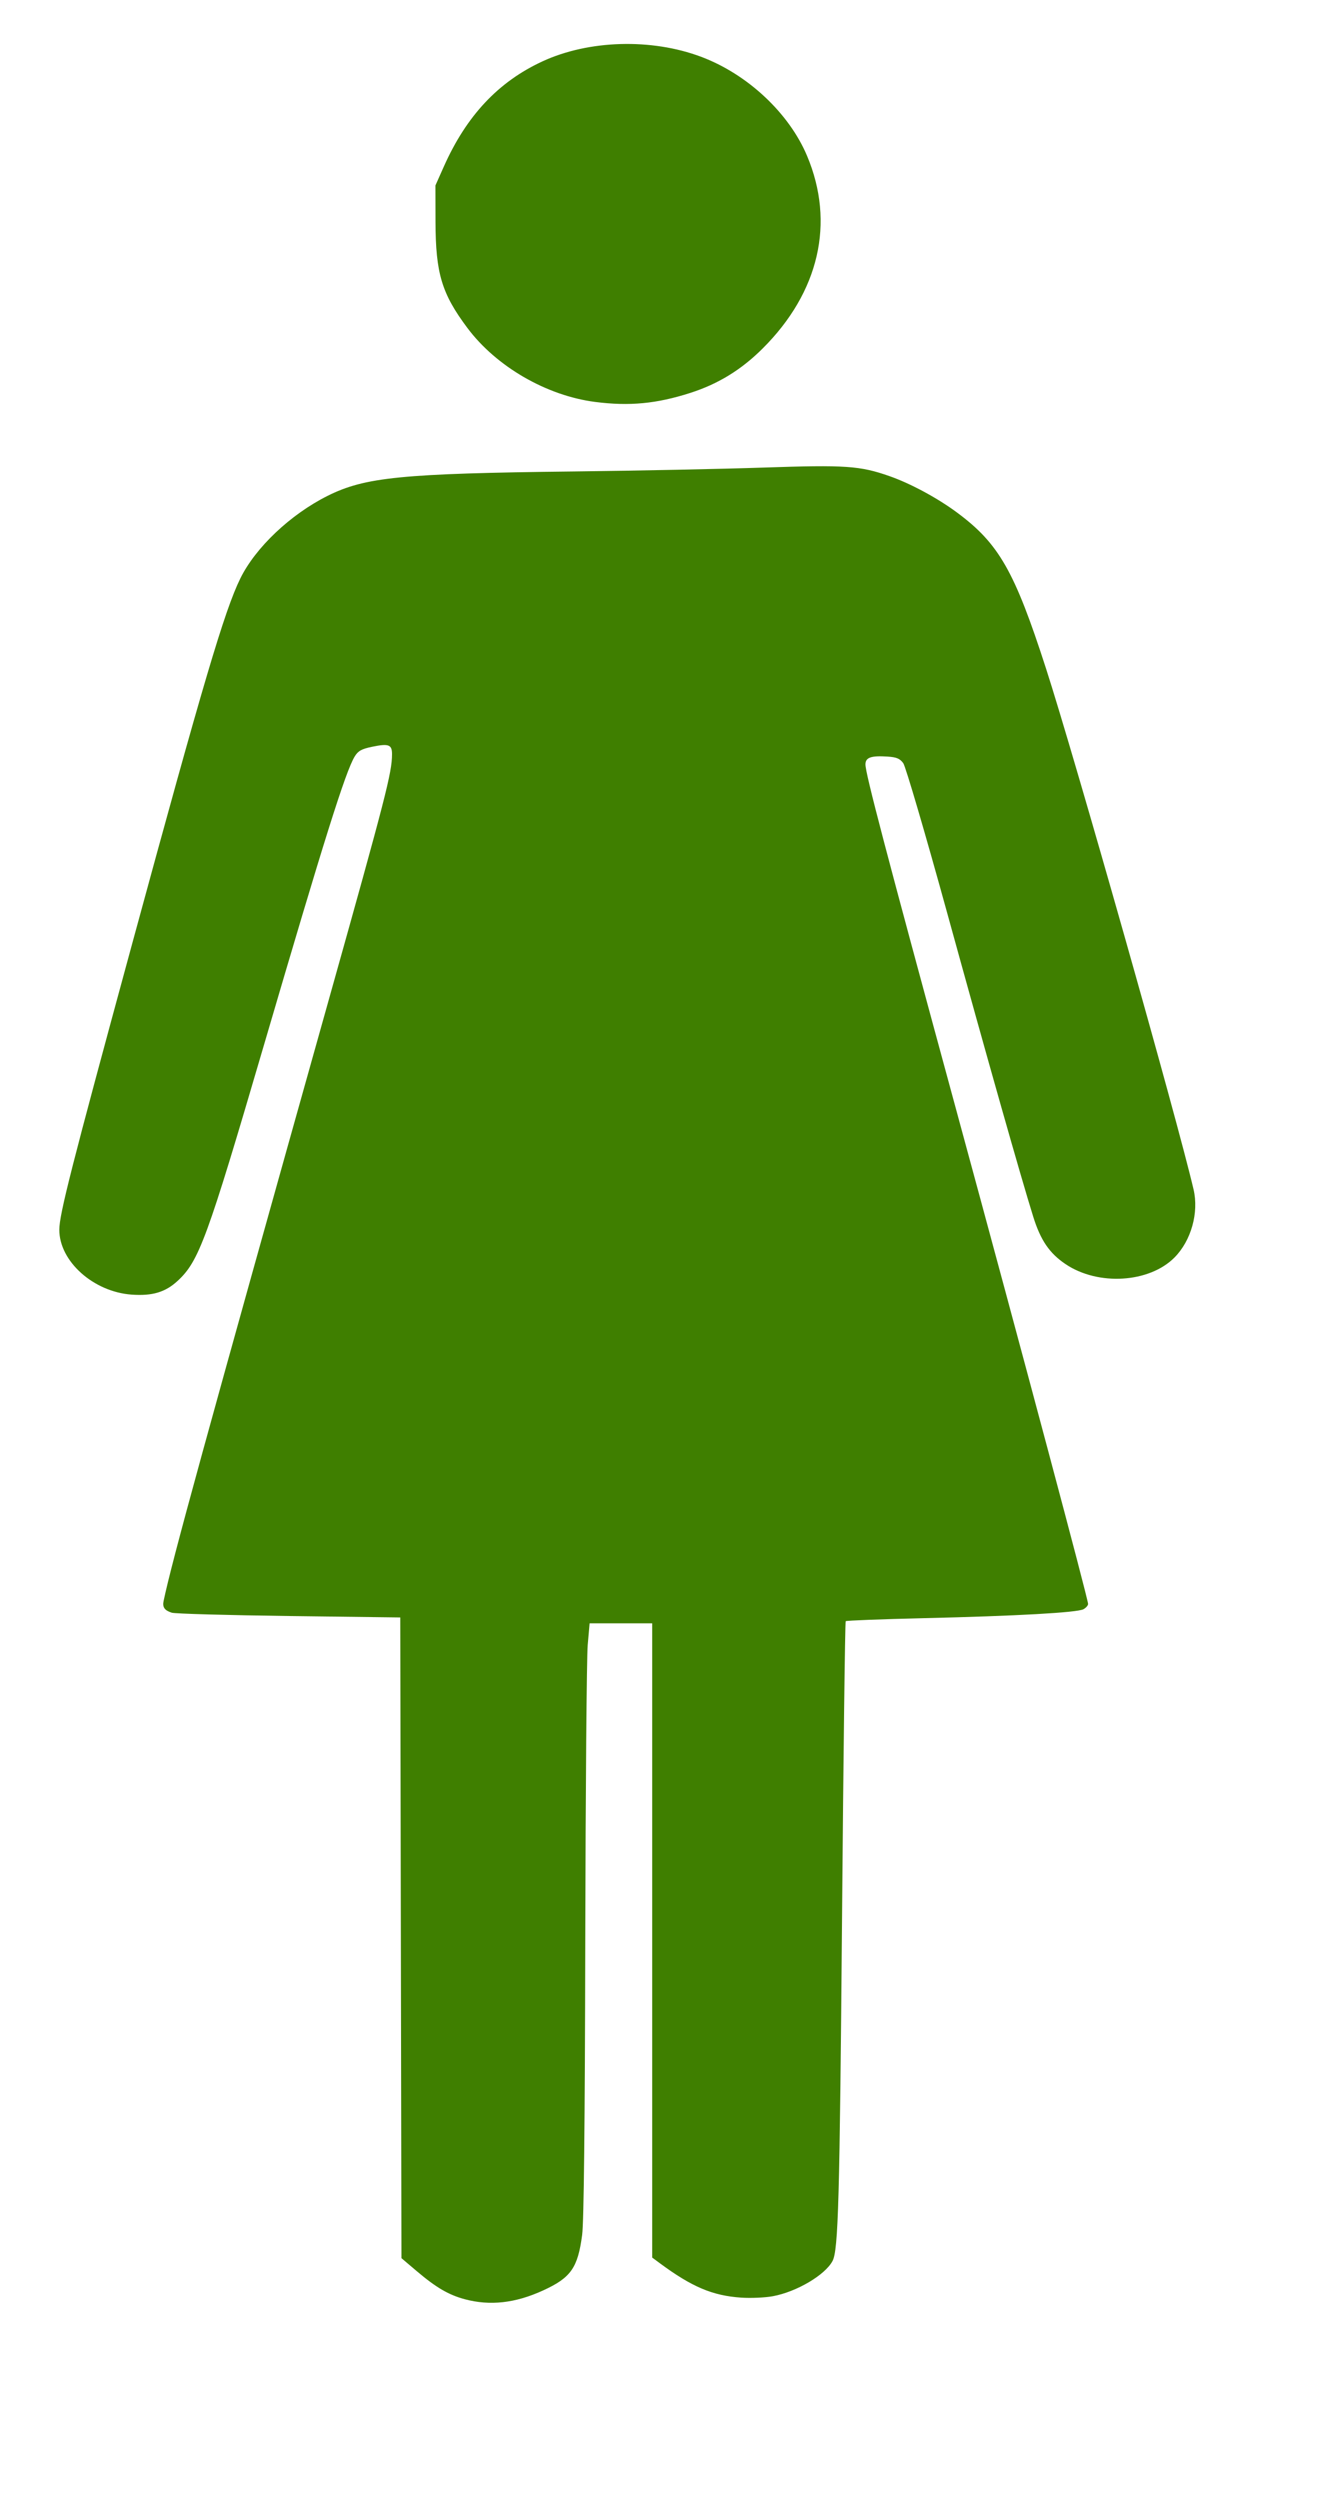 <?xml version="1.0" encoding="UTF-8"?>
<svg width="566.667" height="1066.667" xmlns="http://www.w3.org/2000/svg" xmlns:svg="http://www.w3.org/2000/svg">
 <defs>
  <pattern height="100" width="100" y="0" x="0" patternUnits="userSpaceOnUse" id="gridpattern">
   <image height="100" width="100" y="0" x="0"/>
  </pattern>
 </defs>
 <g>
  <title>Layer 1</title>
  <path fill="#3f7f00" id="path5085" d="m198.322,981.028c-6.897,-1.853 -12.231,-4.972 -20.497,-11.985l-6.52,-5.531l-0.254,-136.69l-0.254,-136.69l-47.5,-0.613c-26.125,-0.337 -48.625,-0.973 -50,-1.412c-3.08,-0.985 -4.044,-2.354 -3.496,-4.967c3.557,-16.963 17.519,-67.778 70.478,-256.508c24.405,-86.971 26.964,-96.902 27.002,-104.781c0.02,-4.153 -1.397,-4.69 -8.489,-3.218c-4.554,0.945 -5.976,1.742 -7.459,4.18c-3.89,6.396 -13.007,35.403 -38.919,123.819c-24.038,82.021 -27.515,91.503 -36.637,99.911c-5.231,4.822 -10.748,6.469 -19.574,5.845c-16.334,-1.156 -30.931,-14.245 -30.893,-27.702c0.018,-6.591 5.062,-26.393 30.959,-121.554c30.403,-111.716 39.513,-142.495 46.256,-156.274c6.467,-13.214 21.417,-27.371 37.272,-35.295c15.989,-7.991 31.626,-9.54 105,-10.402c26.95,-0.317 63.424,-1.064 81.054,-1.66c34.996,-1.184 41.031,-0.775 53.664,3.639c8.968,3.133 20.446,9.315 28.821,15.522c17.897,13.263 24.564,24.934 37.975,66.47c12.397,38.396 55.953,192.152 62.99,222.36c2.32,9.96 -1.012,21.87 -8.126,29.046c-10.763,10.856 -32.583,12.196 -46.468,2.852c-6.91,-4.65 -10.682,-10.183 -13.834,-20.292c-5.365,-17.207 -19.717,-67.859 -36.542,-128.966c-9.389,-34.1 -17.895,-63.125 -18.903,-64.5c-1.437,-1.961 -2.873,-2.567 -6.665,-2.812c-7.124,-0.46 -9.466,0.37 -9.466,3.356c0,3.884 8.566,36.491 38.342,145.956c28.946,106.414 56.658,210.218 56.658,212.233c0,0.658 -0.897,1.677 -1.994,2.264c-2.682,1.435 -28.553,2.881 -68.211,3.812c-17.988,0.422 -32.937,1 -33.221,1.284c-0.284,0.284 -0.987,57.192 -1.563,126.462c-1.003,120.718 -1.591,141.924 -4.061,146.538c-3.215,6.006 -15.299,13.138 -25.45,15.019c-3.3,0.612 -9.375,0.883 -13.5,0.604c-12.248,-0.829 -21.025,-4.541 -34.773,-14.706l-3.227,-2.386l0,-135.312l0,-135.312l-13.352,0l-13.352,0l-0.809,9.25c-0.445,5.088 -0.913,61.9 -1.039,126.25c-0.154,78.152 -0.596,119.796 -1.332,125.421c-1.843,14.082 -4.804,18.301 -16.654,23.726c-11.877,5.438 -22.659,6.647 -33.437,3.751zm55.636,-809.529c-20.732,-2.664 -42.153,-15.056 -54.48,-31.517c-10.986,-14.67 -13.594,-23.338 -13.645,-45.351l-0.036,-15.5l3.617,-8.12c9.64,-21.639 23.238,-36.13 42.066,-44.829c19.783,-9.14 46.492,-9.911 67.692,-1.953c19.805,7.435 37.541,24.03 45.225,42.317c11.988,28.533 5.149,58.13 -18.986,82.167c-9.113,9.076 -18.942,15.11 -30.834,18.929c-14.419,4.63 -26.023,5.732 -40.62,3.857z"/>
 </g>
</svg>